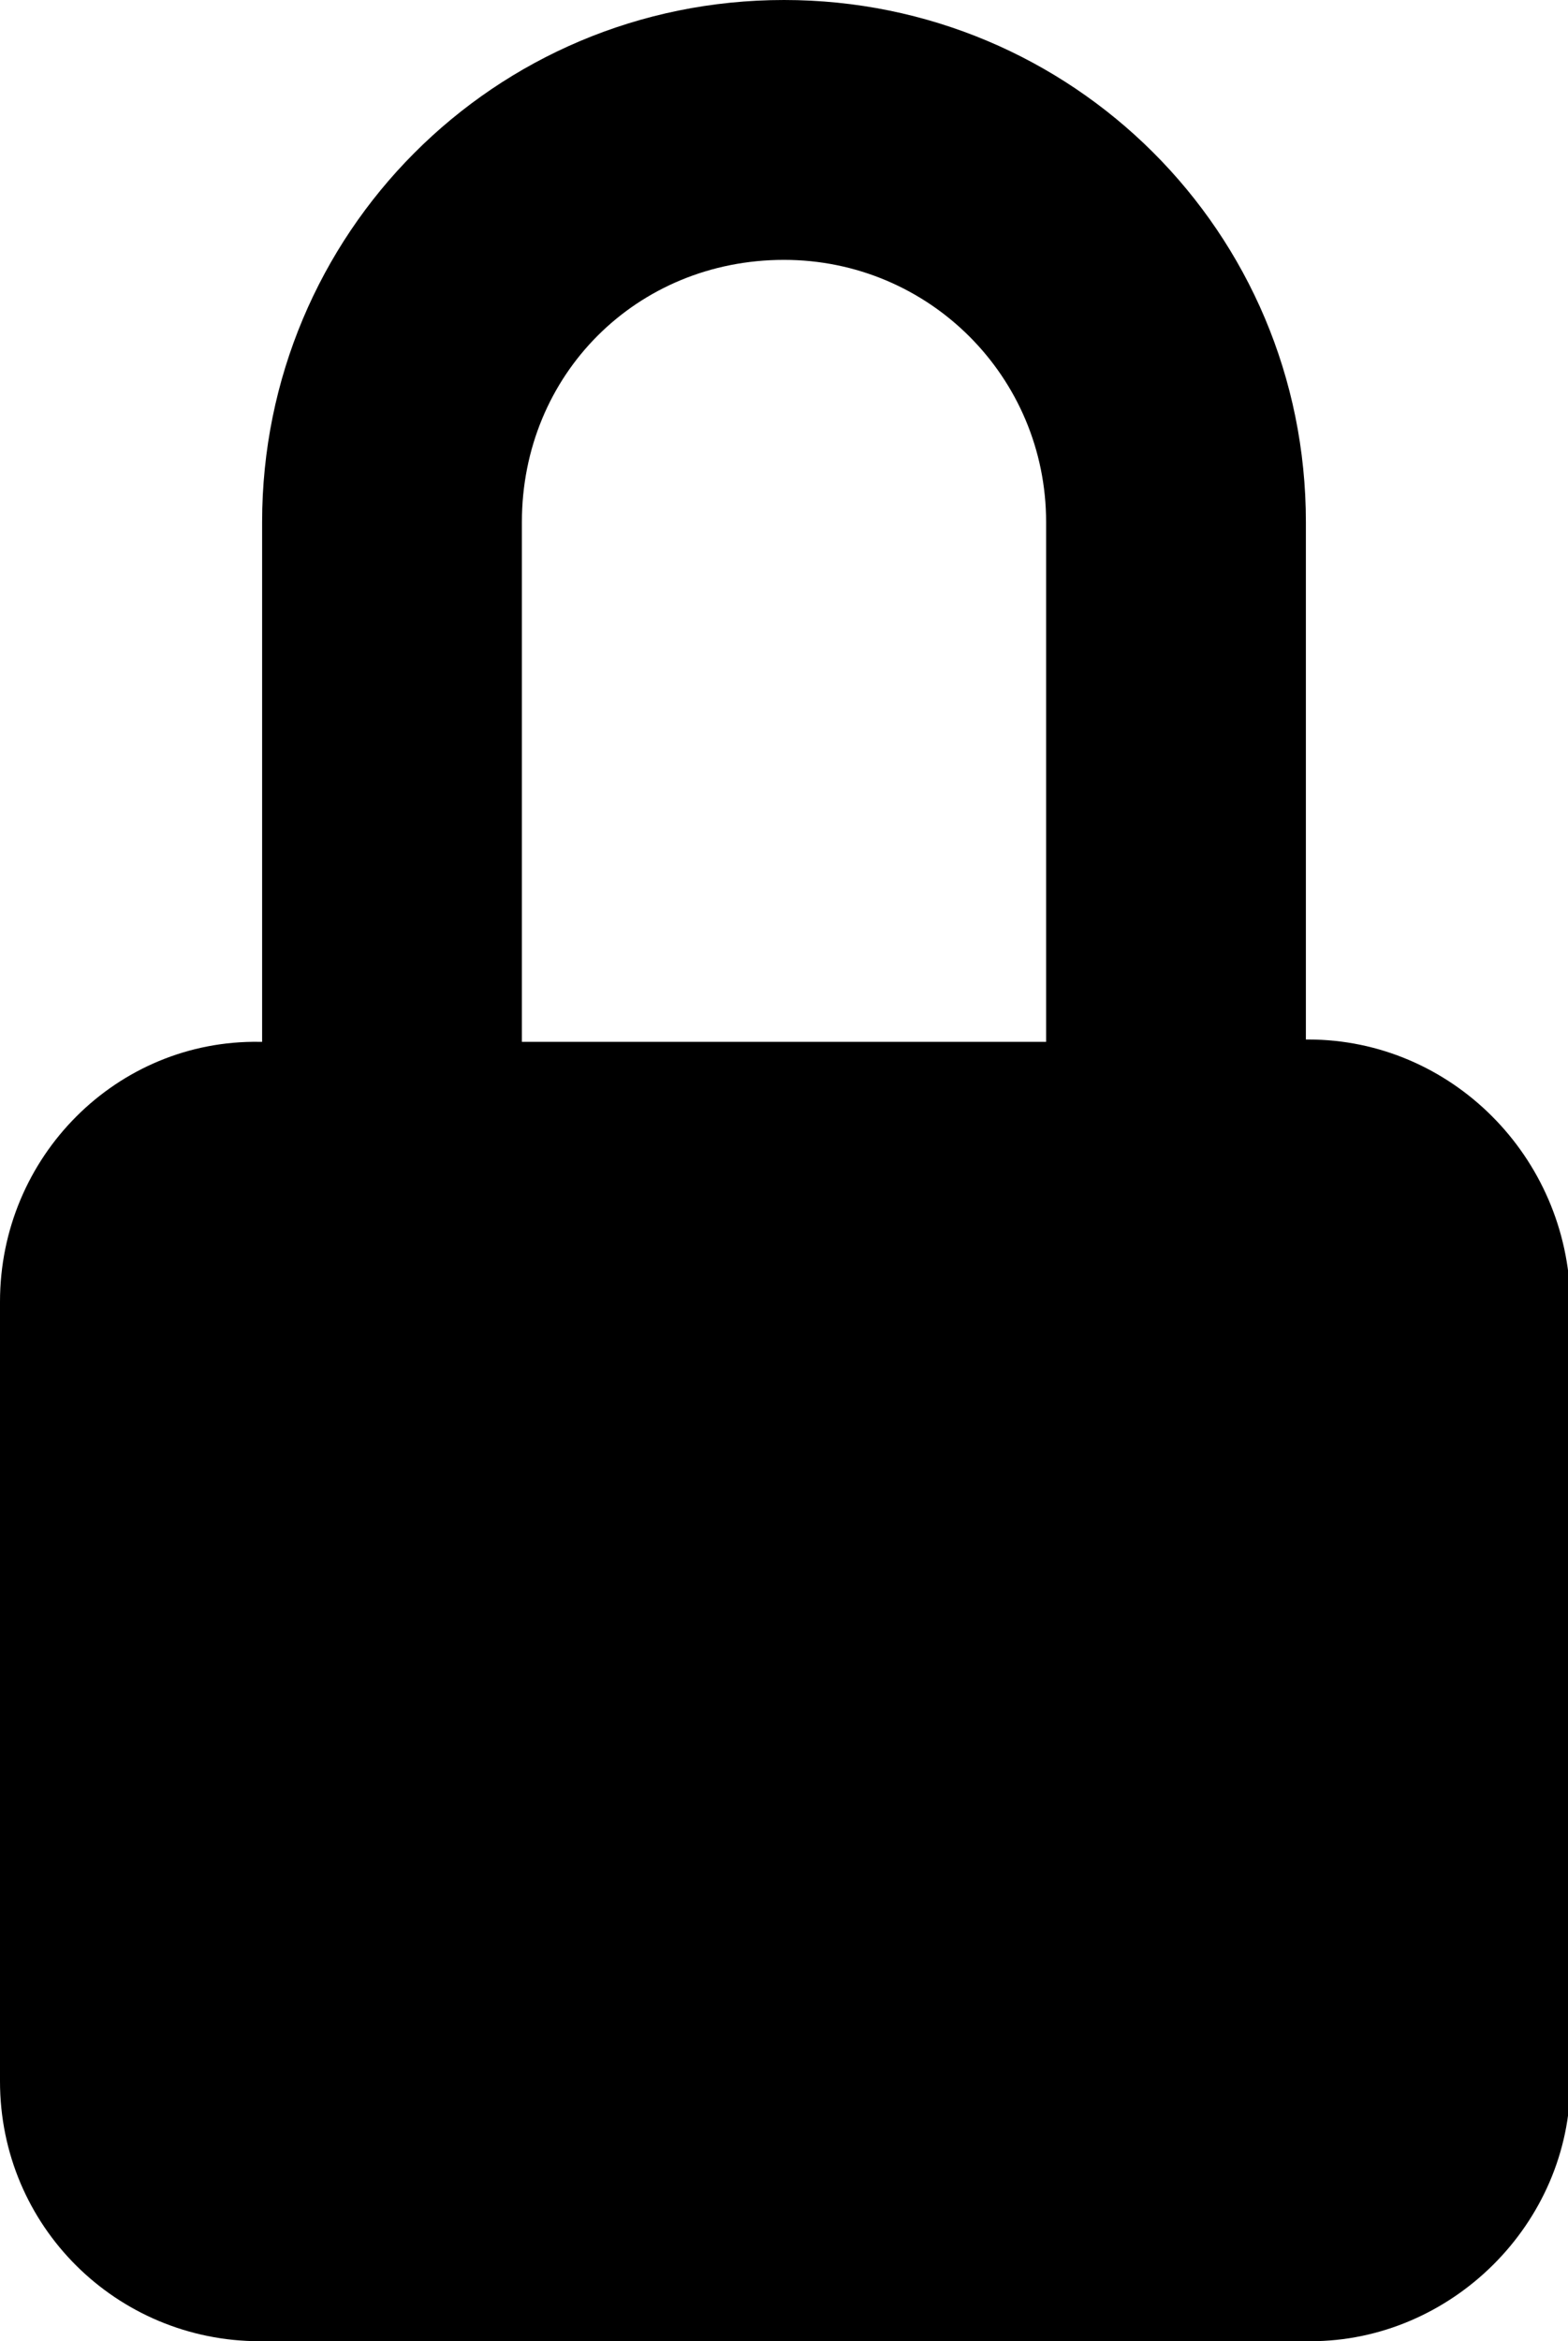 <?xml version="1.0" encoding="utf-8"?>
<!-- Generator: Adobe Illustrator 21.0.2, SVG Export Plug-In . SVG Version: 6.00 Build 0)  -->
<svg version="1.1" id="icons" xmlns="http://www.w3.org/2000/svg" xmlns:xlink="http://www.w3.org/1999/xlink" x="0px" y="0px"
	 viewBox="0 0 67 100" style="enable-background:new 0 0 67 100;" xml:space="preserve">
<style type="text/css">
	.st0{fill-rule:evenodd;clip-rule:evenodd;}
	.st1{fill-rule:evenodd;clip-rule:evenodd;fill:#010101;}
	.st2{fill:#010101;}
</style>
<path id="padlock" d="M55.9,44.4h-0.1V22.3C55.8,9.9,45.8,0,33.5,0C21.1,0,11.2,10,11.2,22.3v22.2h-0.1C5,44.4,0,49.4,0,55.6v33.3
	C0,95.1,5,100,11.1,100h44.9c6,0,11.1-5,11.1-11.1V55.6C67,49.4,62,44.4,55.9,44.4z M22.3,22.3c0-6.3,4.9-11.2,11.2-11.2
	c6.2,0,11.2,5,11.2,11.2v22.2H22.3V22.3z"/>
</svg>
